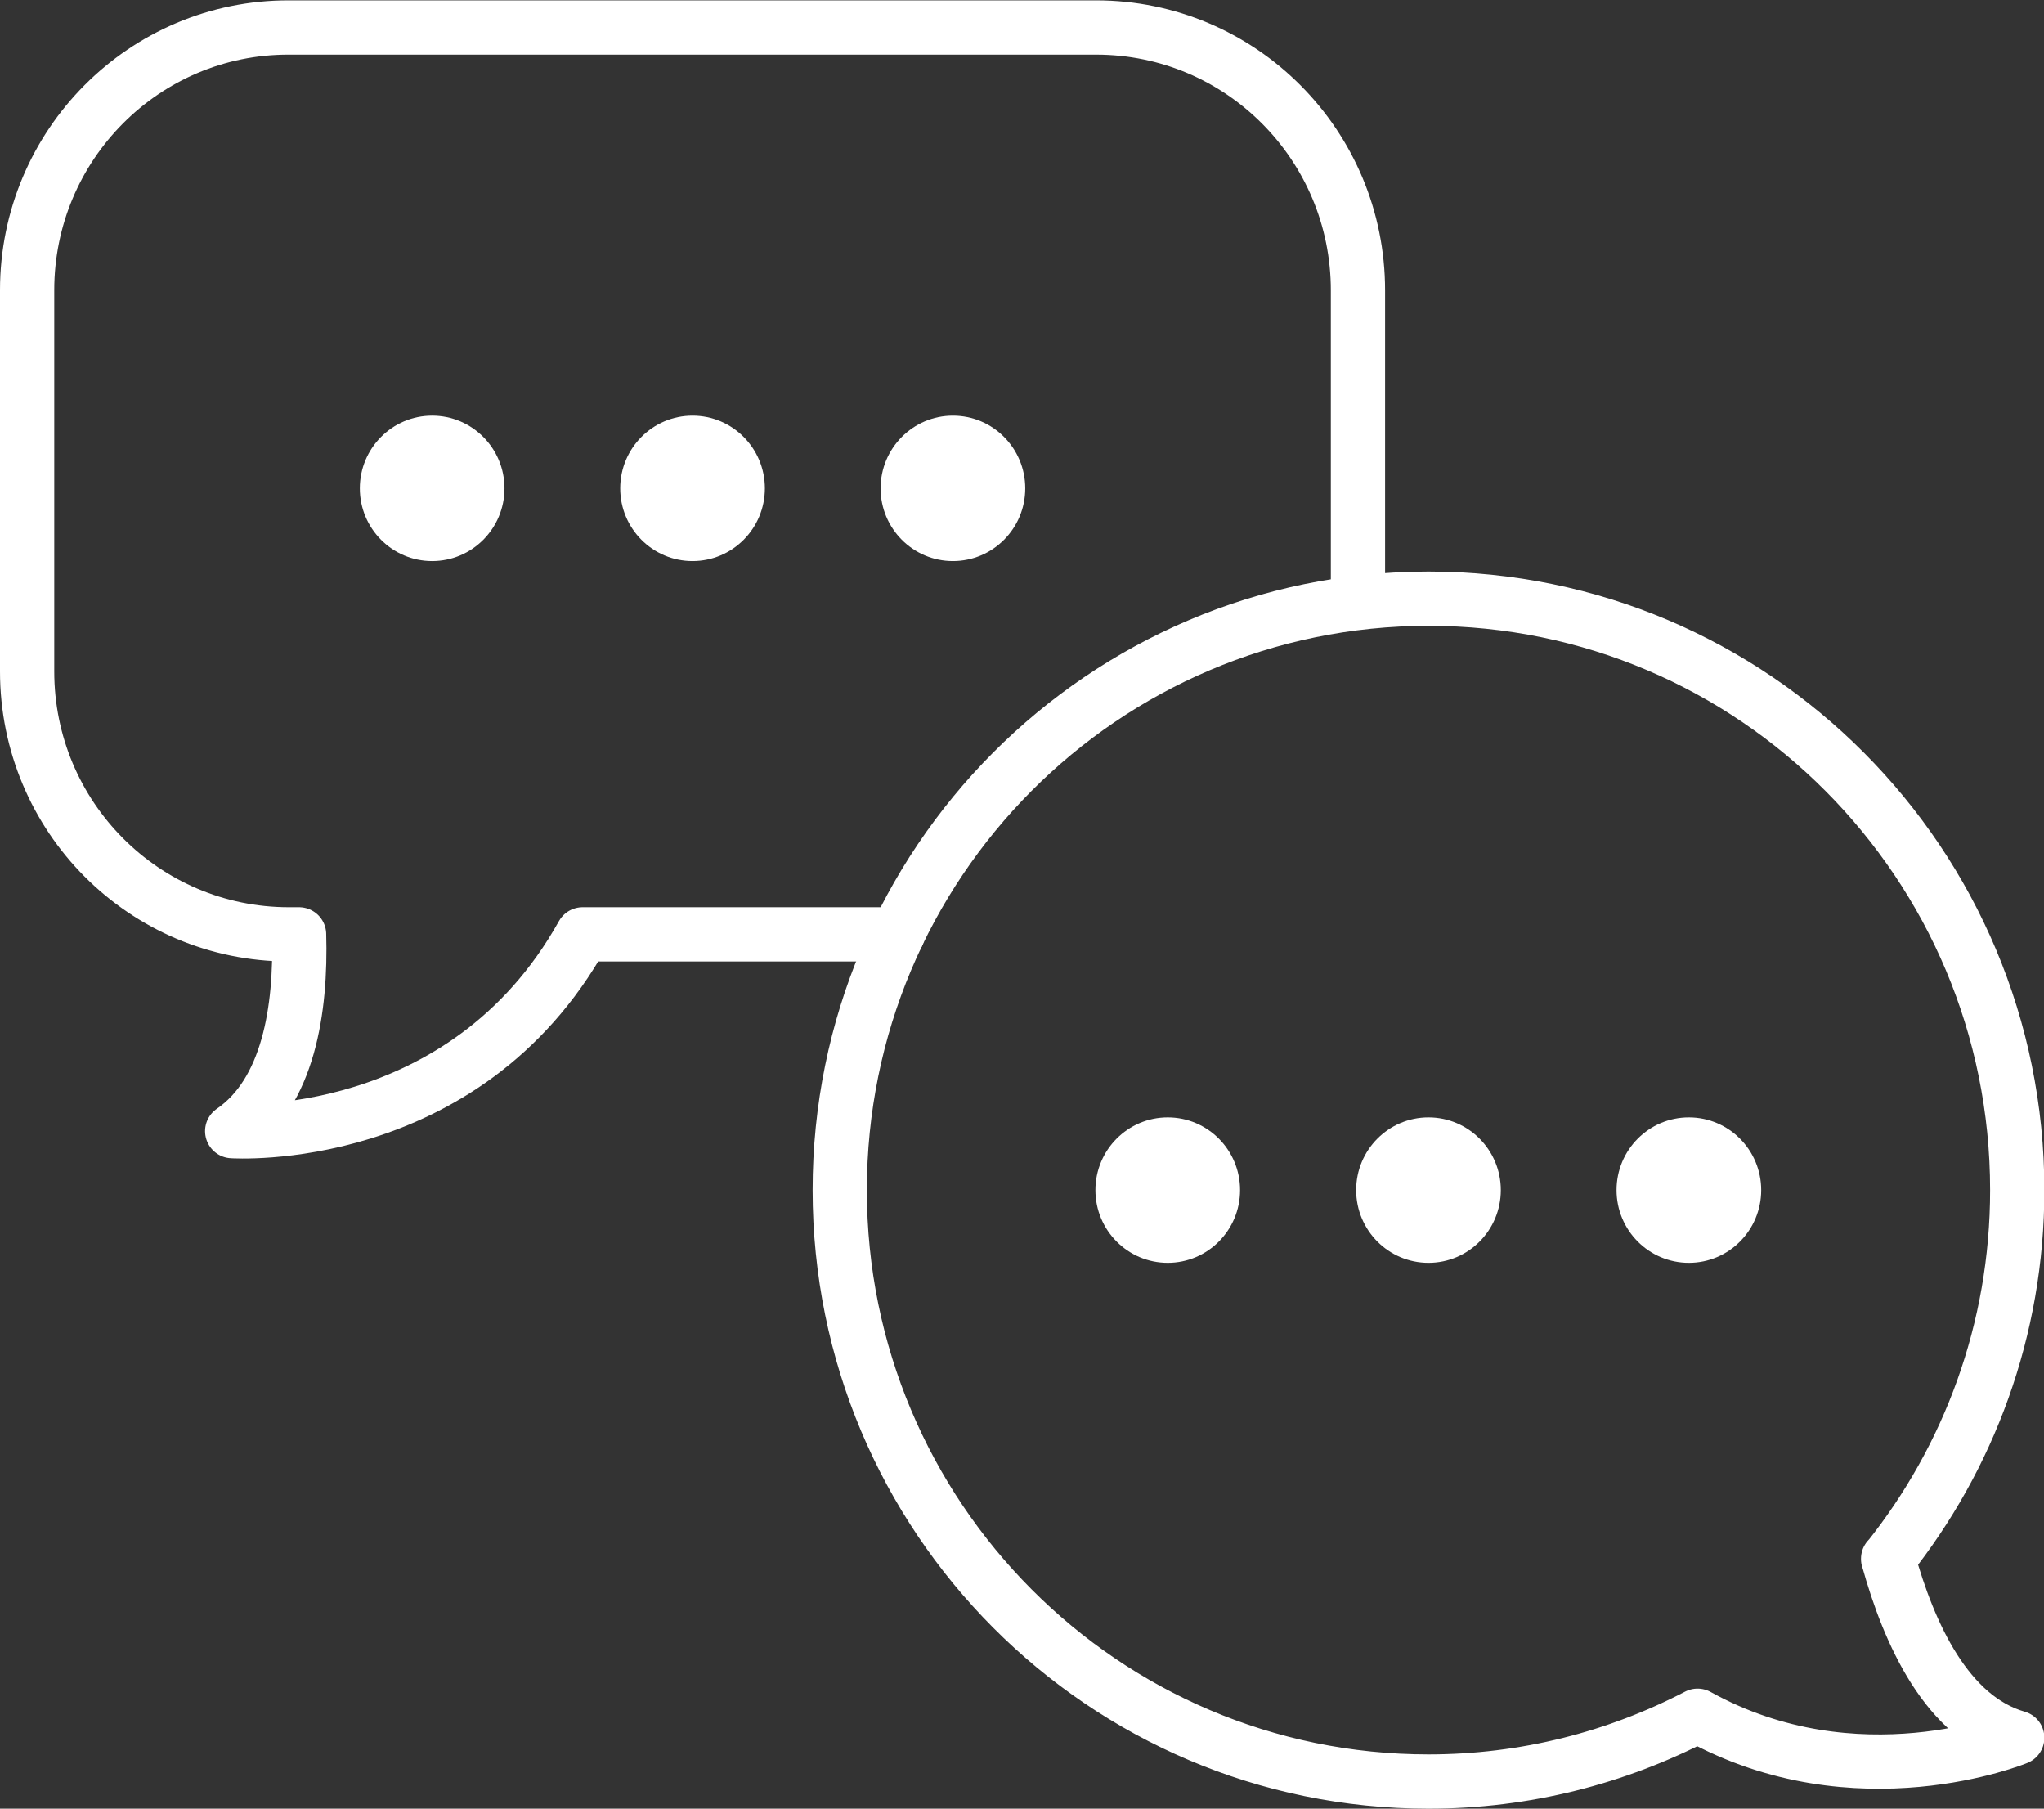 <?xml version="1.0" encoding="UTF-8"?>
<svg id="_圖層_1" data-name="圖層 1" xmlns="http://www.w3.org/2000/svg" viewBox="0 0 56.52 50">
  <rect x="0" y="0" width="56.52" height="50" fill="#333333" stroke="none"/>
  <defs>
    <style>
      .cls-1 {
        fill: #fff;
        stroke-width: 0px;
      }

      .cls-2 {
        fill: none;
        stroke: #fff;
        stroke-linecap: round;
        stroke-linejoin: round;
        stroke-width: 1.5px;
      }
    </style>
  </defs>
  <path class="cls-2" d="M37.55,16.56v-8.53c0-4.02-3.24-7.27-7.24-7.27H7.99C3.99.75.75,4.01.75,8.02v10.54c0,4.02,3.24,7.27,7.24,7.27h.28c.06,2.07-.29,4.37-1.85,5.44,0,0,6.41.44,9.69-5.44h8.71"/>
  <path class="cls-2" d="M52.21,43.1c2.23-2.8,3.57-6.34,3.57-10.2,0-9.03-7.29-16.35-16.28-16.35s-16.28,7.32-16.28,16.35,7.29,16.35,16.28,16.35c2.68,0,5.21-.66,7.44-1.82,4.4,2.44,8.84.61,8.84.61-1.94-.56-2.99-2.86-3.57-4.95Z"/>
  <g>
    <ellipse class="cls-1" cx="11.95" cy="13.5" rx="2" ry="2.01"/>
    <ellipse class="cls-1" cx="19.15" cy="13.5" rx="2" ry="2.01"/>
    <ellipse class="cls-1" cx="26.35" cy="13.5" rx="2" ry="2.01"/>
  </g>
  <g>
    <ellipse class="cls-1" cx="32.29" cy="32.9" rx="2" ry="2.01"/>
    <ellipse class="cls-1" cx="39.5" cy="32.9" rx="2" ry="2.01"/>
    <ellipse class="cls-1" cx="46.7" cy="32.9" rx="2" ry="2.01"/>
  </g>
</svg>